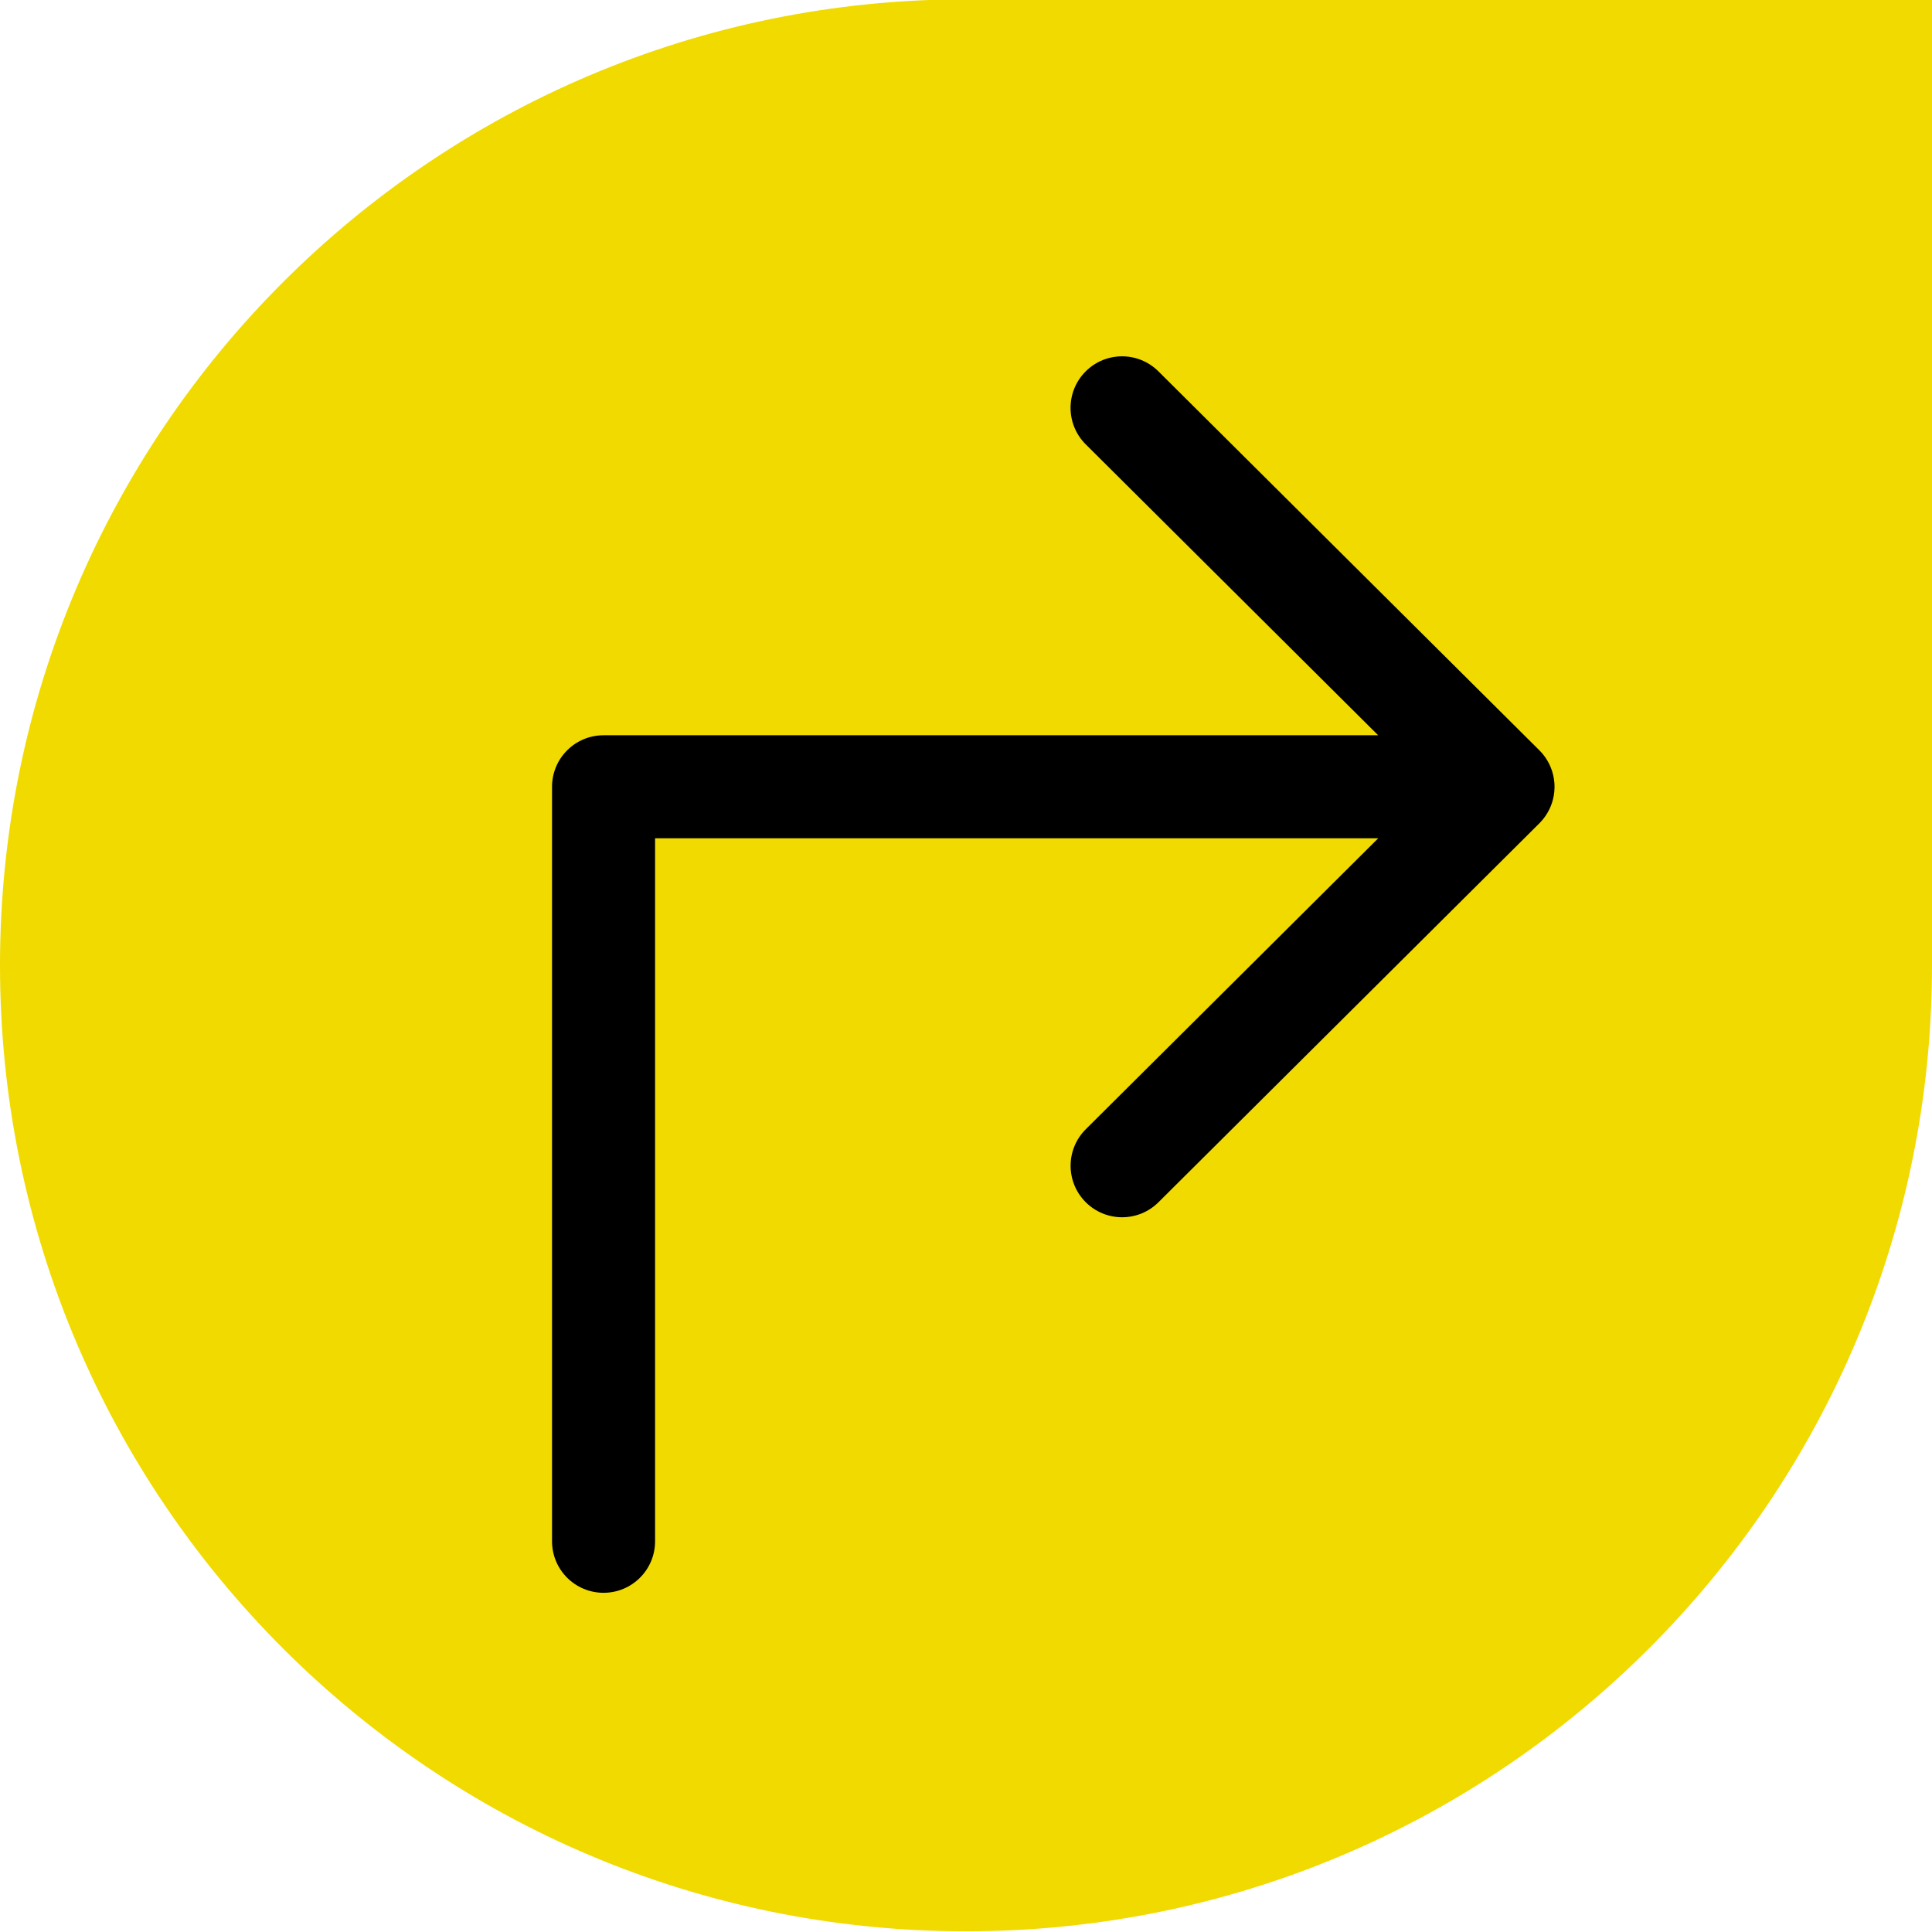 <?xml version="1.0" encoding="UTF-8"?>
<svg id="Ebene_1" data-name="Ebene 1" xmlns="http://www.w3.org/2000/svg" viewBox="0 0 750 750">
  <defs>
    <style>
      .cls-1 {
        fill: #000;
      }

      .cls-2 {
        fill: #f0da00;
      }
    </style>
  </defs>
  <path class="cls-2" d="M375-.27C167.89-.27,0,167.62,0,374.73s167.89,375,375,375,375-167.9,375-375V-.27h-375Z"/>
  <path class="cls-1" d="M234.3,618.32c-11.05,0-20-8.95-20-20v-292.89c0-11.05,8.95-20,20-20h300.7l-113.52-112.93c-7.83-7.79-7.86-20.45-.07-28.28,7.79-7.83,20.45-7.86,28.28-.07,1.44,1.43,141.73,141,147.65,146.88.59.57,1.16,1.19,1.69,1.84,2.48,3.07,4.07,6.89,4.38,11.06.05.68.07,1.37.05,2.05-.11,3.98-1.38,7.67-3.48,10.74-.62.91-1.33,1.78-2.11,2.59,0,0,0,0,0,0s0,0,0,.01c0,0,0,.01-.02.02,0,0,0,0,0,0-.09.1-.19.19-.28.28l-147.86,147.1c-7.83,7.79-20.49,7.76-28.28-.07-7.79-7.83-7.76-20.49.07-28.28l113.52-112.94H254.3v272.89c0,11.05-8.95,20-20,20Z"/>
</svg>